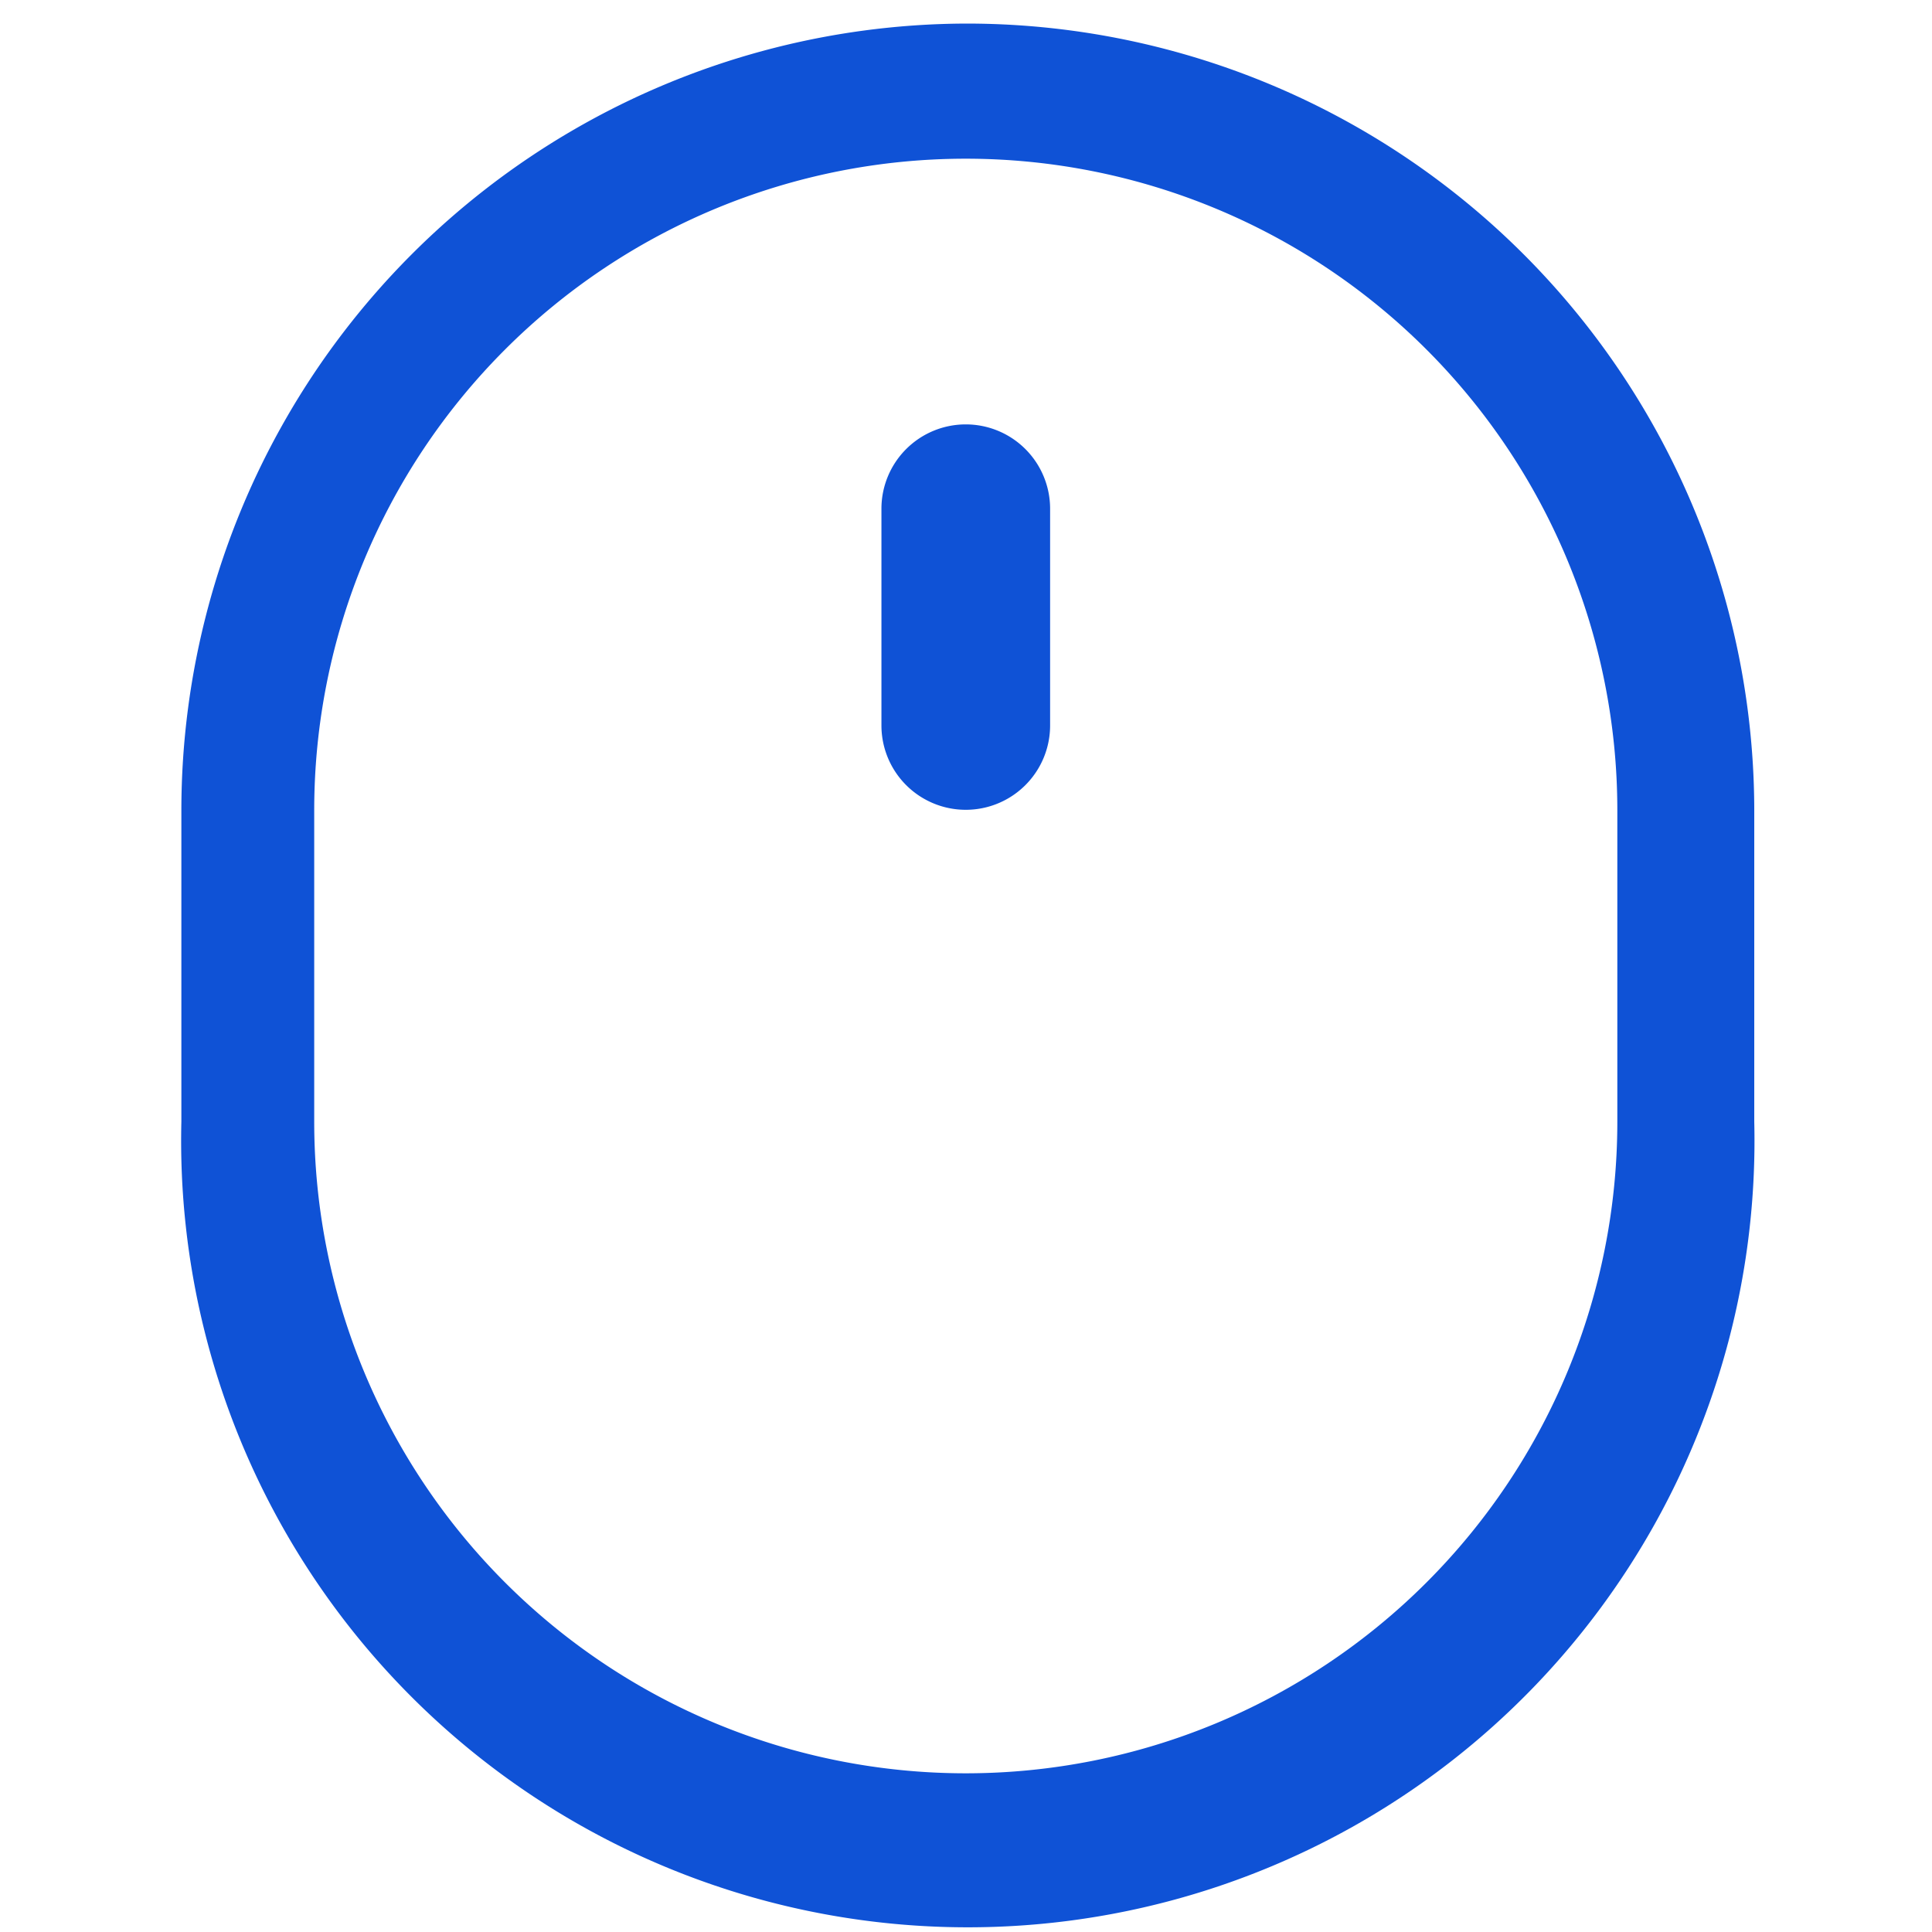 <?xml version="1.0" encoding="UTF-8"?> <svg xmlns="http://www.w3.org/2000/svg" viewBox="0 0 42.61 42.61"><defs><style> .cls-1 { fill: #0f52d6; } .cls-2 { fill: none; } </style></defs><g id="图层_2" data-name="图层 2"><g id="图层_1-2" data-name="图层 1"><g><g><path class="cls-1" d="M21.3.52A17.36,17.36,0,0,0,4,17.87v6.87a17.35,17.35,0,1,0,34.69,0V17.87A17.37,17.37,0,0,0,21.3.52ZM35.67,24.74a14.37,14.37,0,0,1-28.74,0V17.87a14.37,14.37,0,0,1,28.74,0Z"></path><path class="cls-1" d="M21.3,9.36a1.86,1.86,0,0,0-1.86,1.86V16a1.86,1.86,0,1,0,3.72,0V11.22A1.86,1.86,0,0,0,21.3,9.36Z"></path></g><rect class="cls-2" width="42.61" height="42.61"></rect></g></g></g></svg> 